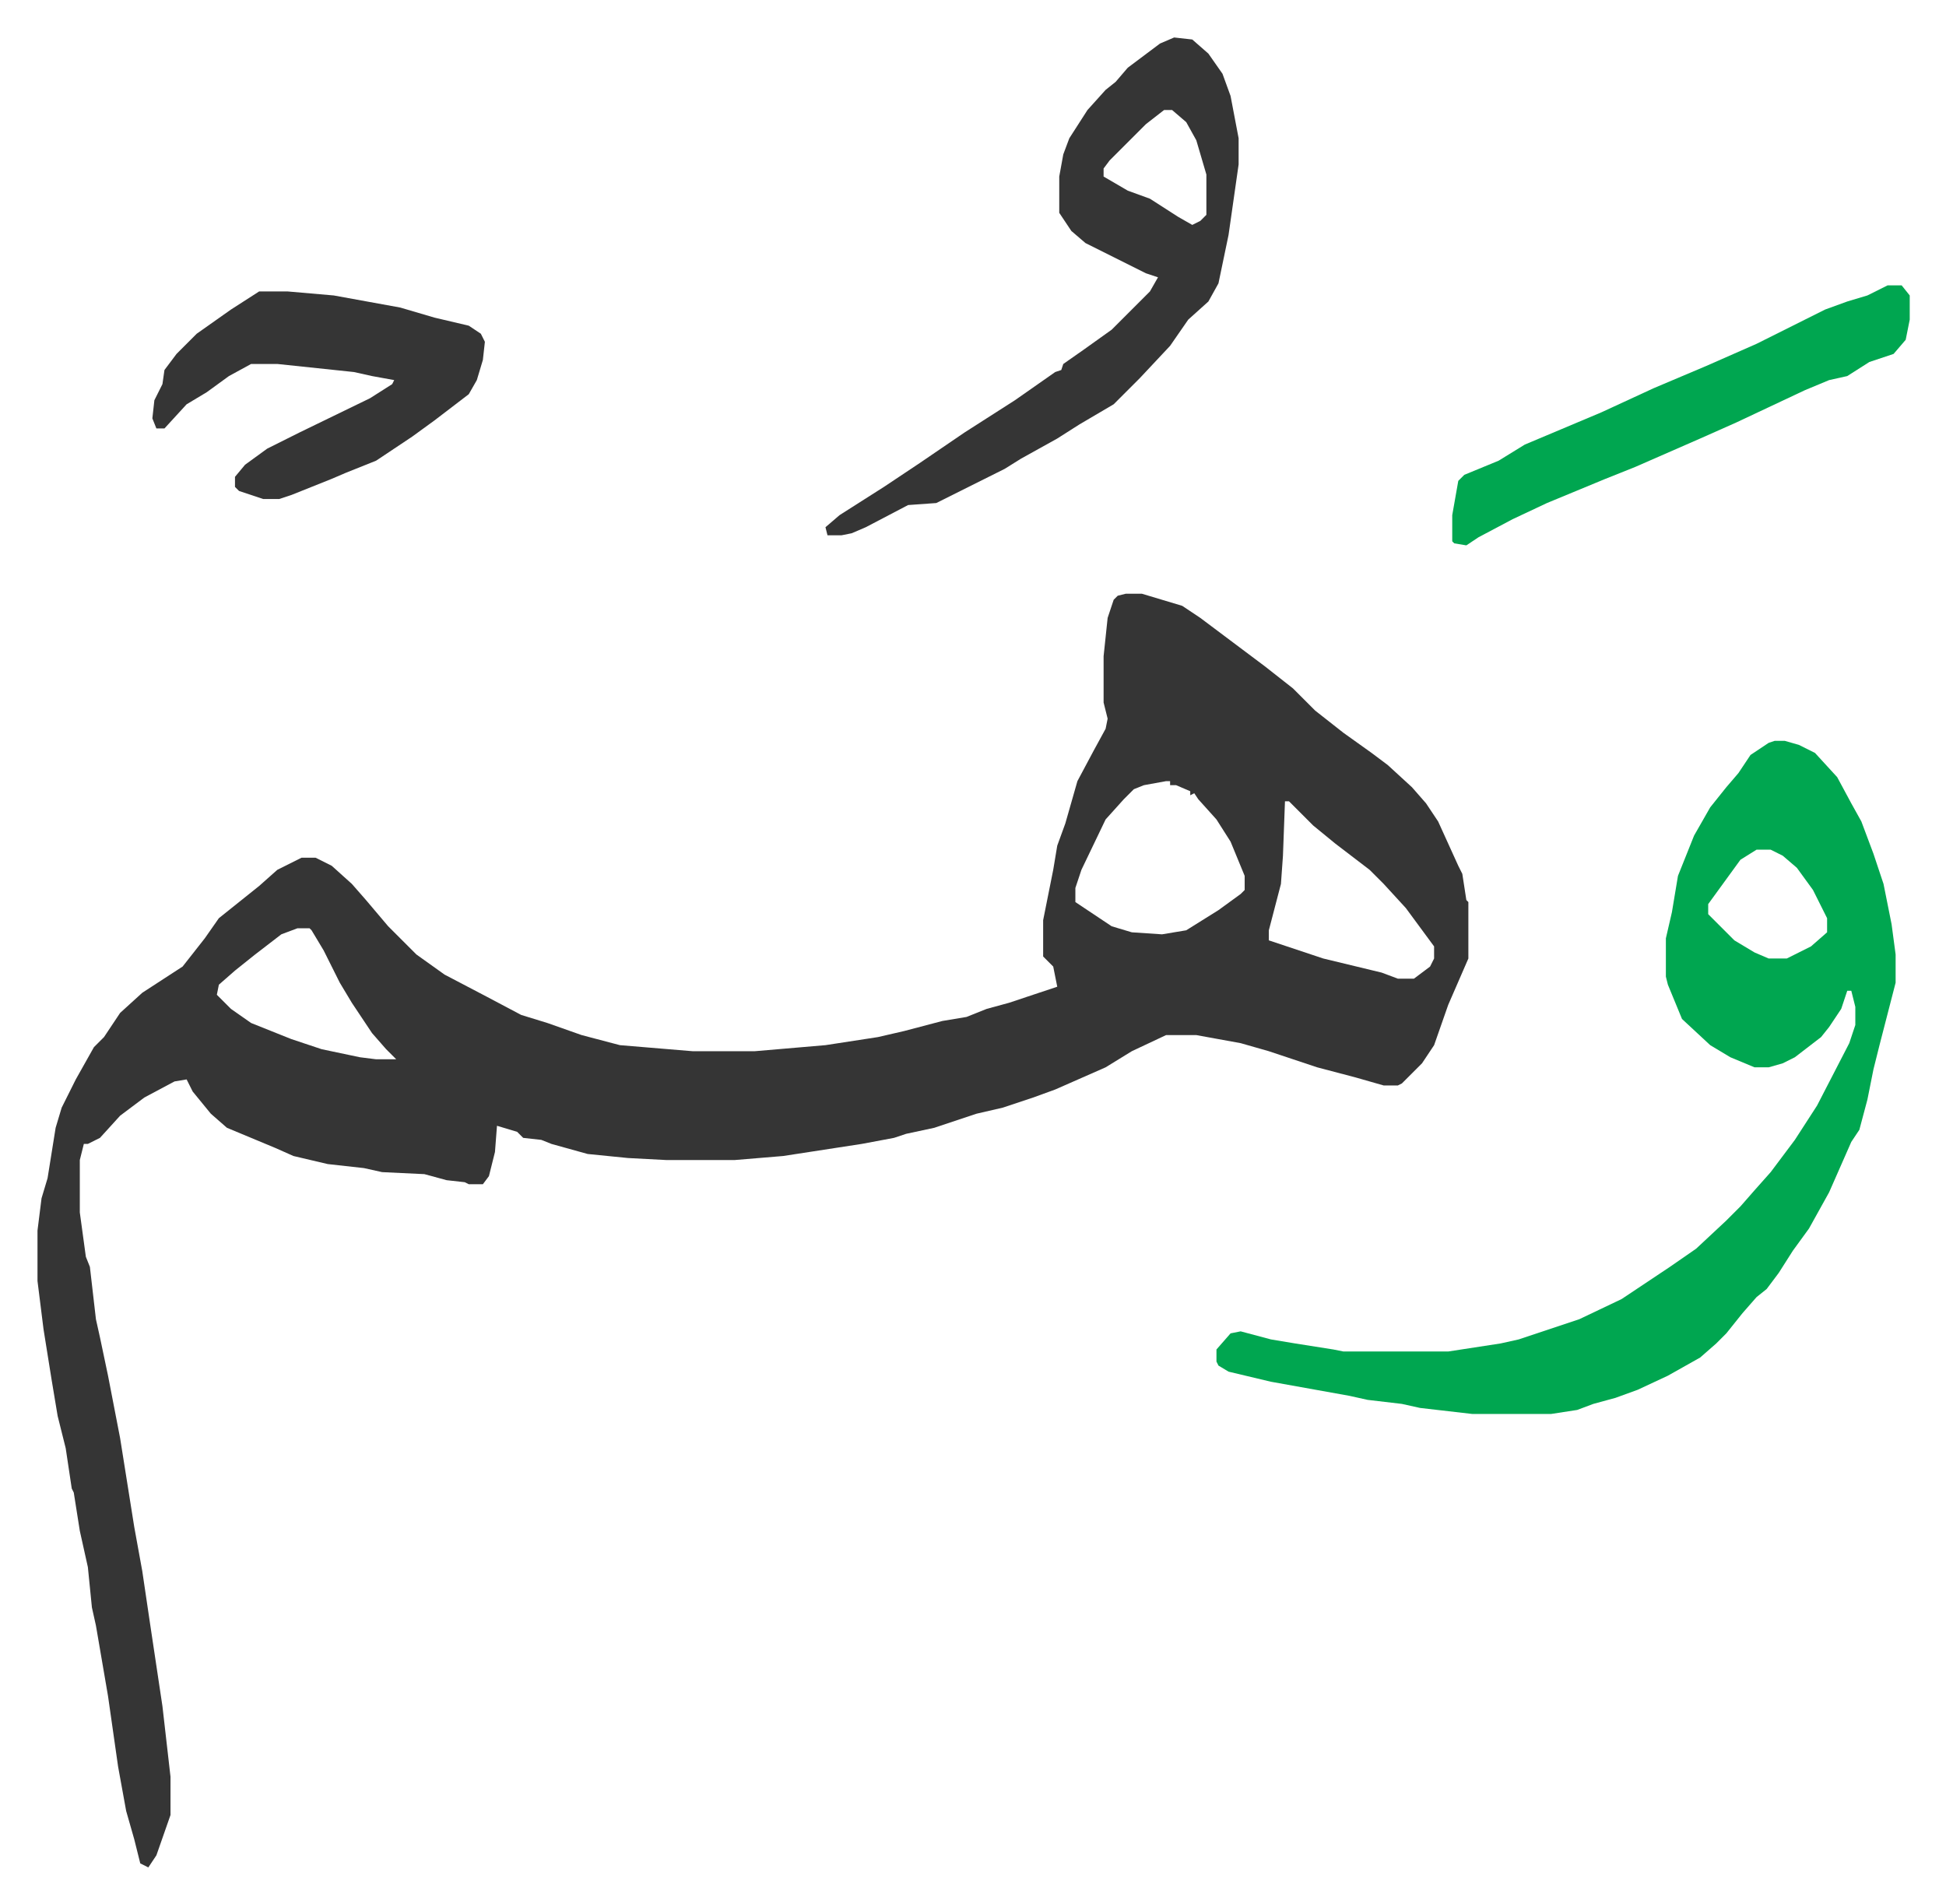 <svg xmlns="http://www.w3.org/2000/svg" viewBox="-18.6 421.4 965.6 944.6">
    <path fill="#353535" id="rule_normal" d="M540 716h8l20 6 9 6 12 9 20 15 14 11 11 11 14 11 14 10 8 6 12 11 7 8 6 9 10 22 2 4 2 13 1 1v28l-10 23-7 20-6 9-10 10-2 1h-7l-14-4-19-5-18-6-6-2-14-4-22-4h-15l-17 8-13 8-25 11-11 4-15 5-13 3-9 3-12 4-14 3-6 2-16 3-39 6-24 2h-34l-19-1-20-2-18-5-5-2-9-1-3-3-10-3-1 13-3 12-3 4h-7l-2-1-9-1-11-3-21-1-9-2-18-2-17-4-9-4-24-10-8-7-9-11-3-6-6 1-15 8-12 9-10 11-6 3h-2l-2 8v26l3 22 2 5 3 26 2 9 4 19 6 31 7 44 4 22 4 27 6 40 4 35v19l-7 20-4 6-4-2-3-12-4-14-4-22-5-35-6-35-2-9-2-20-4-18-3-19-1-2-3-20-4-16-3-18-4-25-3-24v-25l2-16 3-10 4-25 3-10 7-14 9-16 5-5 8-12 11-10 20-13 11-14 7-10 10-8 10-8 9-8 12-6h7l8 4 10 9 7 8 11 13 14 14 14 10 21 11 17 9 13 4 17 6 19 5 36 3h31l35-3 26-4 13-3 19-5 12-2 10-4 11-3 24-8-2-10-5-5v-18l5-25 2-12 4-11 6-21 8-15 6-11 1-5-2-8v-23l2-19 3-9 2-2zm20 93-11 2-5 2-5 5-9 10-12 25-3 9v7l18 12 10 3 15 1 12-2 16-10 11-8 2-2v-7l-7-17-7-11-9-10-2-3-2 1v-2l-7-3h-3v-2zm59 10-1 27-1 14-6 23v5l9 3 18 6 29 7 8 3h8l8-6 2-4v-6l-14-19-11-12-7-7-17-13-11-9-12-12zm-490 63-8 3-13 10-10 8-8 7-1 5 7 7 10 7 20 8 15 5 19 4 8 1h10l-5-5-7-8-10-15-6-10-8-16-6-10-1-1z"/>
    <path fill="#00a650" id="rule_idgham_with_ghunnah" d="M862 789h5l7 2 8 4 11 12 7 13 5 9 6 16 5 15 4 20 2 15v14l-8 31-3 12-3 15-4 15-4 6-11 25-10 18-8 11-7 11-6 8-5 4-7 8-8 10-5 5-8 7-16 9-15 7-11 4-11 3-8 3-13 2h-39l-26-3-9-2-17-2-9-2-39-7-21-5-5-3-1-2v-6l7-8 5-1 15 4 12 2 19 3 5 1h52l26-4 9-2 30-10 21-10 24-16 13-9 15-14 7-7 7-8 8-9 12-16 11-17 16-31 3-9v-9l-2-8h-2l-3 9-6 9-4 5-13 10-6 3-7 2h-7l-12-5-10-6-14-13-7-17-1-4v-19l3-13 3-18 8-20 8-14 8-10 6-7 6-9 9-6zm-9 54-8 5-8 11-8 11v5l13 13 10 6 7 3h9l12-6 8-7v-7l-7-14-8-11-7-6-6-3z"/>
    <path fill="#353535" id="rule_normal" d="m564 440 9 1 8 7 7 10 4 11 4 21v13l-5 35-5 24-5 9-10 9-9 13-15 16-13 13-17 10-11 7-18 10-8 5-16 8-16 8-2 1-14 1-21 11-7 3-5 1h-7l-1-4 7-6 22-14 18-12 22-15 25-16 20-14 3-1 1-3 10-7 14-10 19-19 4-7-6-2-16-8-14-7-7-6-6-9v-18l2-11 3-8 9-14 9-10 5-4 6-7 16-12zm-5 36-9 7-18 18-3 4v4l12 7 11 4 14 9 7 4 4-2 3-3v-20l-5-17-5-9-7-6zm-449 90h14l23 2 33 6 17 5 17 4 6 4 2 4-1 9-3 10-4 7-17 13-11 8-18 12-15 6-7 3-20 8-6 2h-8l-12-4-2-2v-5l5-6 11-8 16-8 35-17 11-7 1-2-11-2-9-2-38-4h-13l-11 6-11 8-10 6-11 12h-4l-2-5 1-9 4-8 1-7 6-8 10-10 17-12z"/>
    <path fill="#00a650" id="rule_idgham_with_ghunnah" d="M918 563h7l4 5v12l-2 10-6 7-12 4-11 7-9 2-12 5-34 16-18 8-32 14-15 6-29 12-17 8-17 9-6 4-6-1-1-1v-13l3-17 3-3 17-7 13-8 38-16 26-12 26-11 25-11 34-17 11-4 10-3z"/>
</svg>
